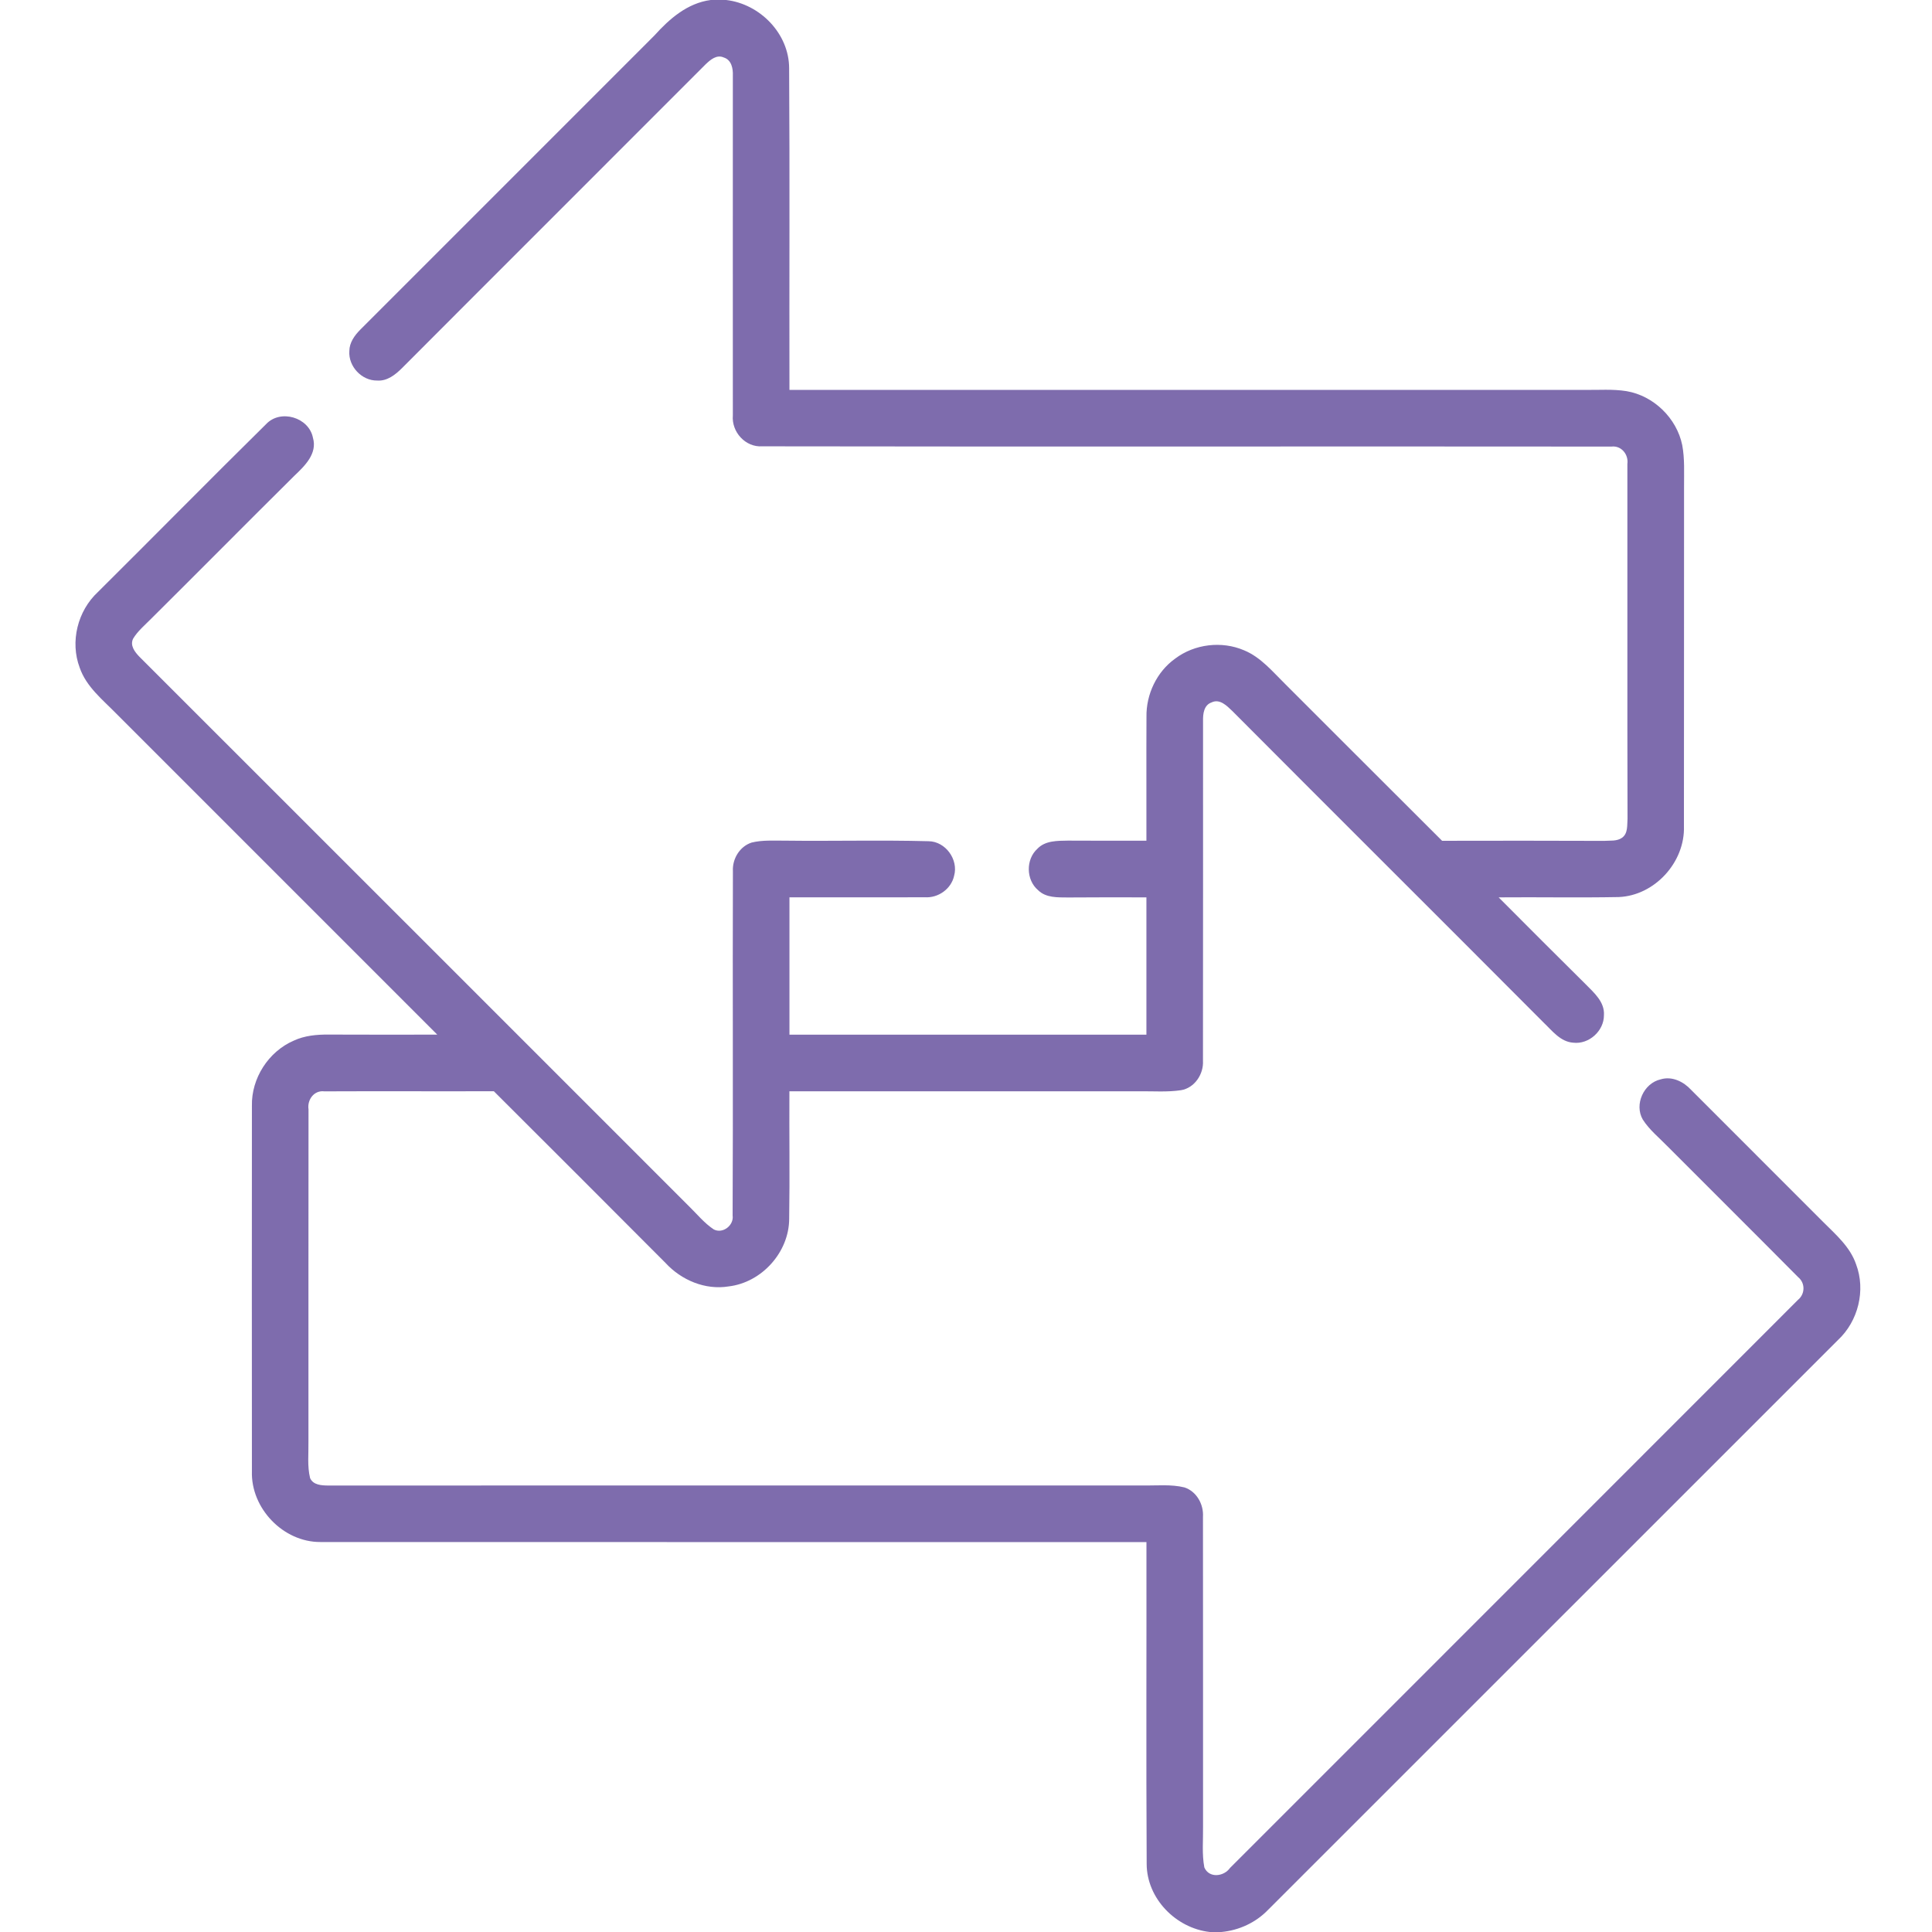 <svg xmlns="http://www.w3.org/2000/svg" fill="none" viewBox="0 0 128 128" height="128" width="128">
<g clip-path="url(#clip0_13_2)">
<path fill="#7E6CAD" d="M80.153 128H80.918C82.09 127.892 83.205 127.375 84.022 126.523C96.61 113.943 109.188 101.358 121.773 88.778C123.113 87.528 123.62 85.483 122.97 83.763C122.578 82.612 121.633 81.8 120.8 80.968C117.878 78.047 114.955 75.125 112.038 72.203C111.533 71.657 110.773 71.282 110.023 71.51C108.905 71.763 108.258 73.17 108.838 74.172C109.283 74.868 109.94 75.39 110.51 75.98C113.383 78.862 116.273 81.73 119.138 84.62C119.613 85.013 119.593 85.737 119.12 86.12C106.585 98.67 94.035 111.207 81.495 123.753C81.085 124.335 80.105 124.455 79.79 123.72C79.623 122.827 79.718 121.915 79.705 121.012C79.7 114.175 79.71 107.335 79.7 100.495C79.752 99.672 79.285 98.817 78.48 98.547C77.588 98.325 76.657 98.433 75.75 98.415C57.748 98.42 39.742 98.41 21.74 98.42C21.305 98.415 20.755 98.392 20.545 97.93C20.35 97.138 20.45 96.308 20.435 95.498C20.442 88.165 20.427 80.832 20.44 73.5C20.343 72.862 20.808 72.218 21.49 72.305C25.233 72.287 28.975 72.31 32.718 72.297C36.515 76.08 40.303 79.873 44.087 83.668C45.135 84.81 46.718 85.483 48.275 85.228C50.47 84.97 52.282 82.96 52.285 80.743C52.33 77.93 52.285 75.115 52.3 72.3C60.032 72.3 67.765 72.3 75.498 72.3C76.412 72.29 77.338 72.365 78.248 72.228C79.147 72.078 79.752 71.162 79.7 70.278C79.713 62.77 79.7 55.263 79.705 47.755C79.695 47.295 79.76 46.715 80.267 46.538C80.812 46.273 81.28 46.76 81.638 47.1C88.502 53.992 95.4 60.852 102.265 67.745C102.838 68.29 103.385 69.028 104.24 69.082C105.275 69.2 106.27 68.3 106.265 67.26C106.323 66.38 105.605 65.77 105.048 65.203C103.118 63.297 101.205 61.373 99.29 59.453C101.943 59.43 104.595 59.483 107.248 59.432C109.635 59.333 111.645 57.117 111.565 54.735C111.578 47.237 111.563 39.74 111.573 32.245C111.568 31.328 111.623 30.402 111.453 29.495C111.09 27.707 109.563 26.22 107.763 25.915C106.848 25.767 105.918 25.845 104.998 25.832C87.433 25.835 69.868 25.835 52.303 25.832C52.288 18.727 52.328 11.623 52.282 4.518C52.278 2.228 50.352 0.26 48.112 0H47.087C45.545 0.203 44.352 1.245 43.355 2.353C36.86 8.855 30.363 15.352 23.863 21.848C23.488 22.227 23.15 22.698 23.145 23.253C23.07 24.275 23.968 25.23 24.99 25.212C25.655 25.26 26.2 24.82 26.642 24.38C33.337 17.665 40.055 10.97 46.752 4.258C47.068 3.958 47.483 3.598 47.95 3.808C48.465 3.967 48.572 4.54 48.553 5.008C48.553 12.51 48.547 20.012 48.553 27.515C48.455 28.615 49.385 29.648 50.508 29.57C69.26 29.602 88.015 29.567 106.765 29.587C107.42 29.508 107.905 30.113 107.818 30.738C107.828 38.572 107.805 46.407 107.828 54.245C107.795 54.67 107.865 55.208 107.473 55.498C107.128 55.752 106.663 55.678 106.265 55.71C102.69 55.693 99.118 55.7 95.543 55.705C92.075 52.252 88.62 48.785 85.157 45.328C84.317 44.505 83.537 43.542 82.42 43.083C80.94 42.45 79.145 42.665 77.86 43.633C76.635 44.508 75.927 46.005 75.957 47.502C75.942 50.235 75.96 52.968 75.953 55.7C74.22 55.7 72.487 55.703 70.752 55.693C70.058 55.705 69.252 55.685 68.733 56.23C67.953 56.932 67.972 58.295 68.775 58.975C69.3 59.495 70.082 59.453 70.765 59.46C72.493 59.445 74.222 59.45 75.953 59.453C75.955 62.485 75.955 65.517 75.953 68.55C68.07 68.55 60.185 68.55 52.303 68.55C52.3 65.517 52.3 62.485 52.303 59.45C55.292 59.443 58.282 59.462 61.27 59.445C62.153 59.51 63.025 58.895 63.212 58.023C63.513 56.95 62.645 55.748 61.525 55.733C58.352 55.648 55.172 55.735 51.998 55.695C51.265 55.7 50.517 55.645 49.797 55.822C49.005 56.078 48.51 56.907 48.557 57.722C48.532 65.325 48.575 72.927 48.538 80.528C48.633 81.18 47.89 81.763 47.29 81.453C46.648 81.028 46.163 80.415 45.615 79.885C33.487 67.76 21.365 55.63 9.235 43.51C8.938 43.2 8.595 42.77 8.82 42.312C9.125 41.807 9.59 41.422 10.002 41.005C13.18 37.85 16.328 34.667 19.508 31.515C20.19 30.867 21.04 30.052 20.733 29.003C20.468 27.648 18.58 27.087 17.63 28.1C13.895 31.782 10.21 35.525 6.488 39.222C5.143 40.468 4.63 42.513 5.28 44.235C5.718 45.508 6.808 46.36 7.715 47.29C14.803 54.375 21.887 61.458 28.97 68.547C26.565 68.552 24.16 68.552 21.755 68.543C20.975 68.537 20.177 68.612 19.462 68.945C17.788 69.668 16.648 71.438 16.69 73.265C16.685 81.335 16.683 89.407 16.69 97.478C16.613 99.933 18.767 102.175 21.227 102.163C39.47 102.175 57.712 102.16 75.955 102.167C75.965 109.272 75.93 116.378 75.97 123.48C75.97 125.777 77.905 127.748 80.153 128Z"></path>
</g>
<defs>
<clipPath id="clip0_13_2">
<rect transform="matrix(1 0 0 -1 0 128)" fill="white" height="128" width="128"></rect>
</clipPath>
</defs>
</svg>
